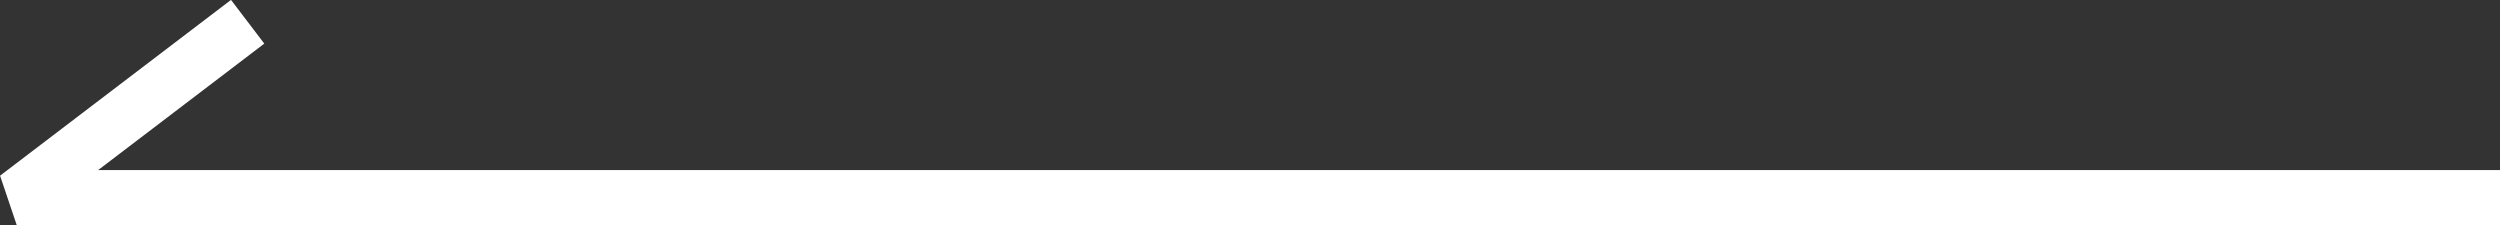 <?xml version="1.0" encoding="UTF-8"?>
<svg id="Livello_1" xmlns="http://www.w3.org/2000/svg" version="1.1" viewBox="0 0 113.77 10.24">
  <rect x="0" y="0" width="113.77" height="10.24" fill="#333333" stroke="none"/>
  <!-- Generator: Adobe Illustrator 29.4.0, SVG Export Plug-In . SVG Version: 2.1.0 Build 152)  -->
  <defs>
    <style>
      .st0 {
        fill: none;
        stroke: #fff;
        stroke-linejoin: bevel;
        stroke-width: 2.5px;
      }
    </style>
  </defs>
  <polyline class="st0" points="113.77 8.99 .76 8.99 11.27 .99"/>
</svg>